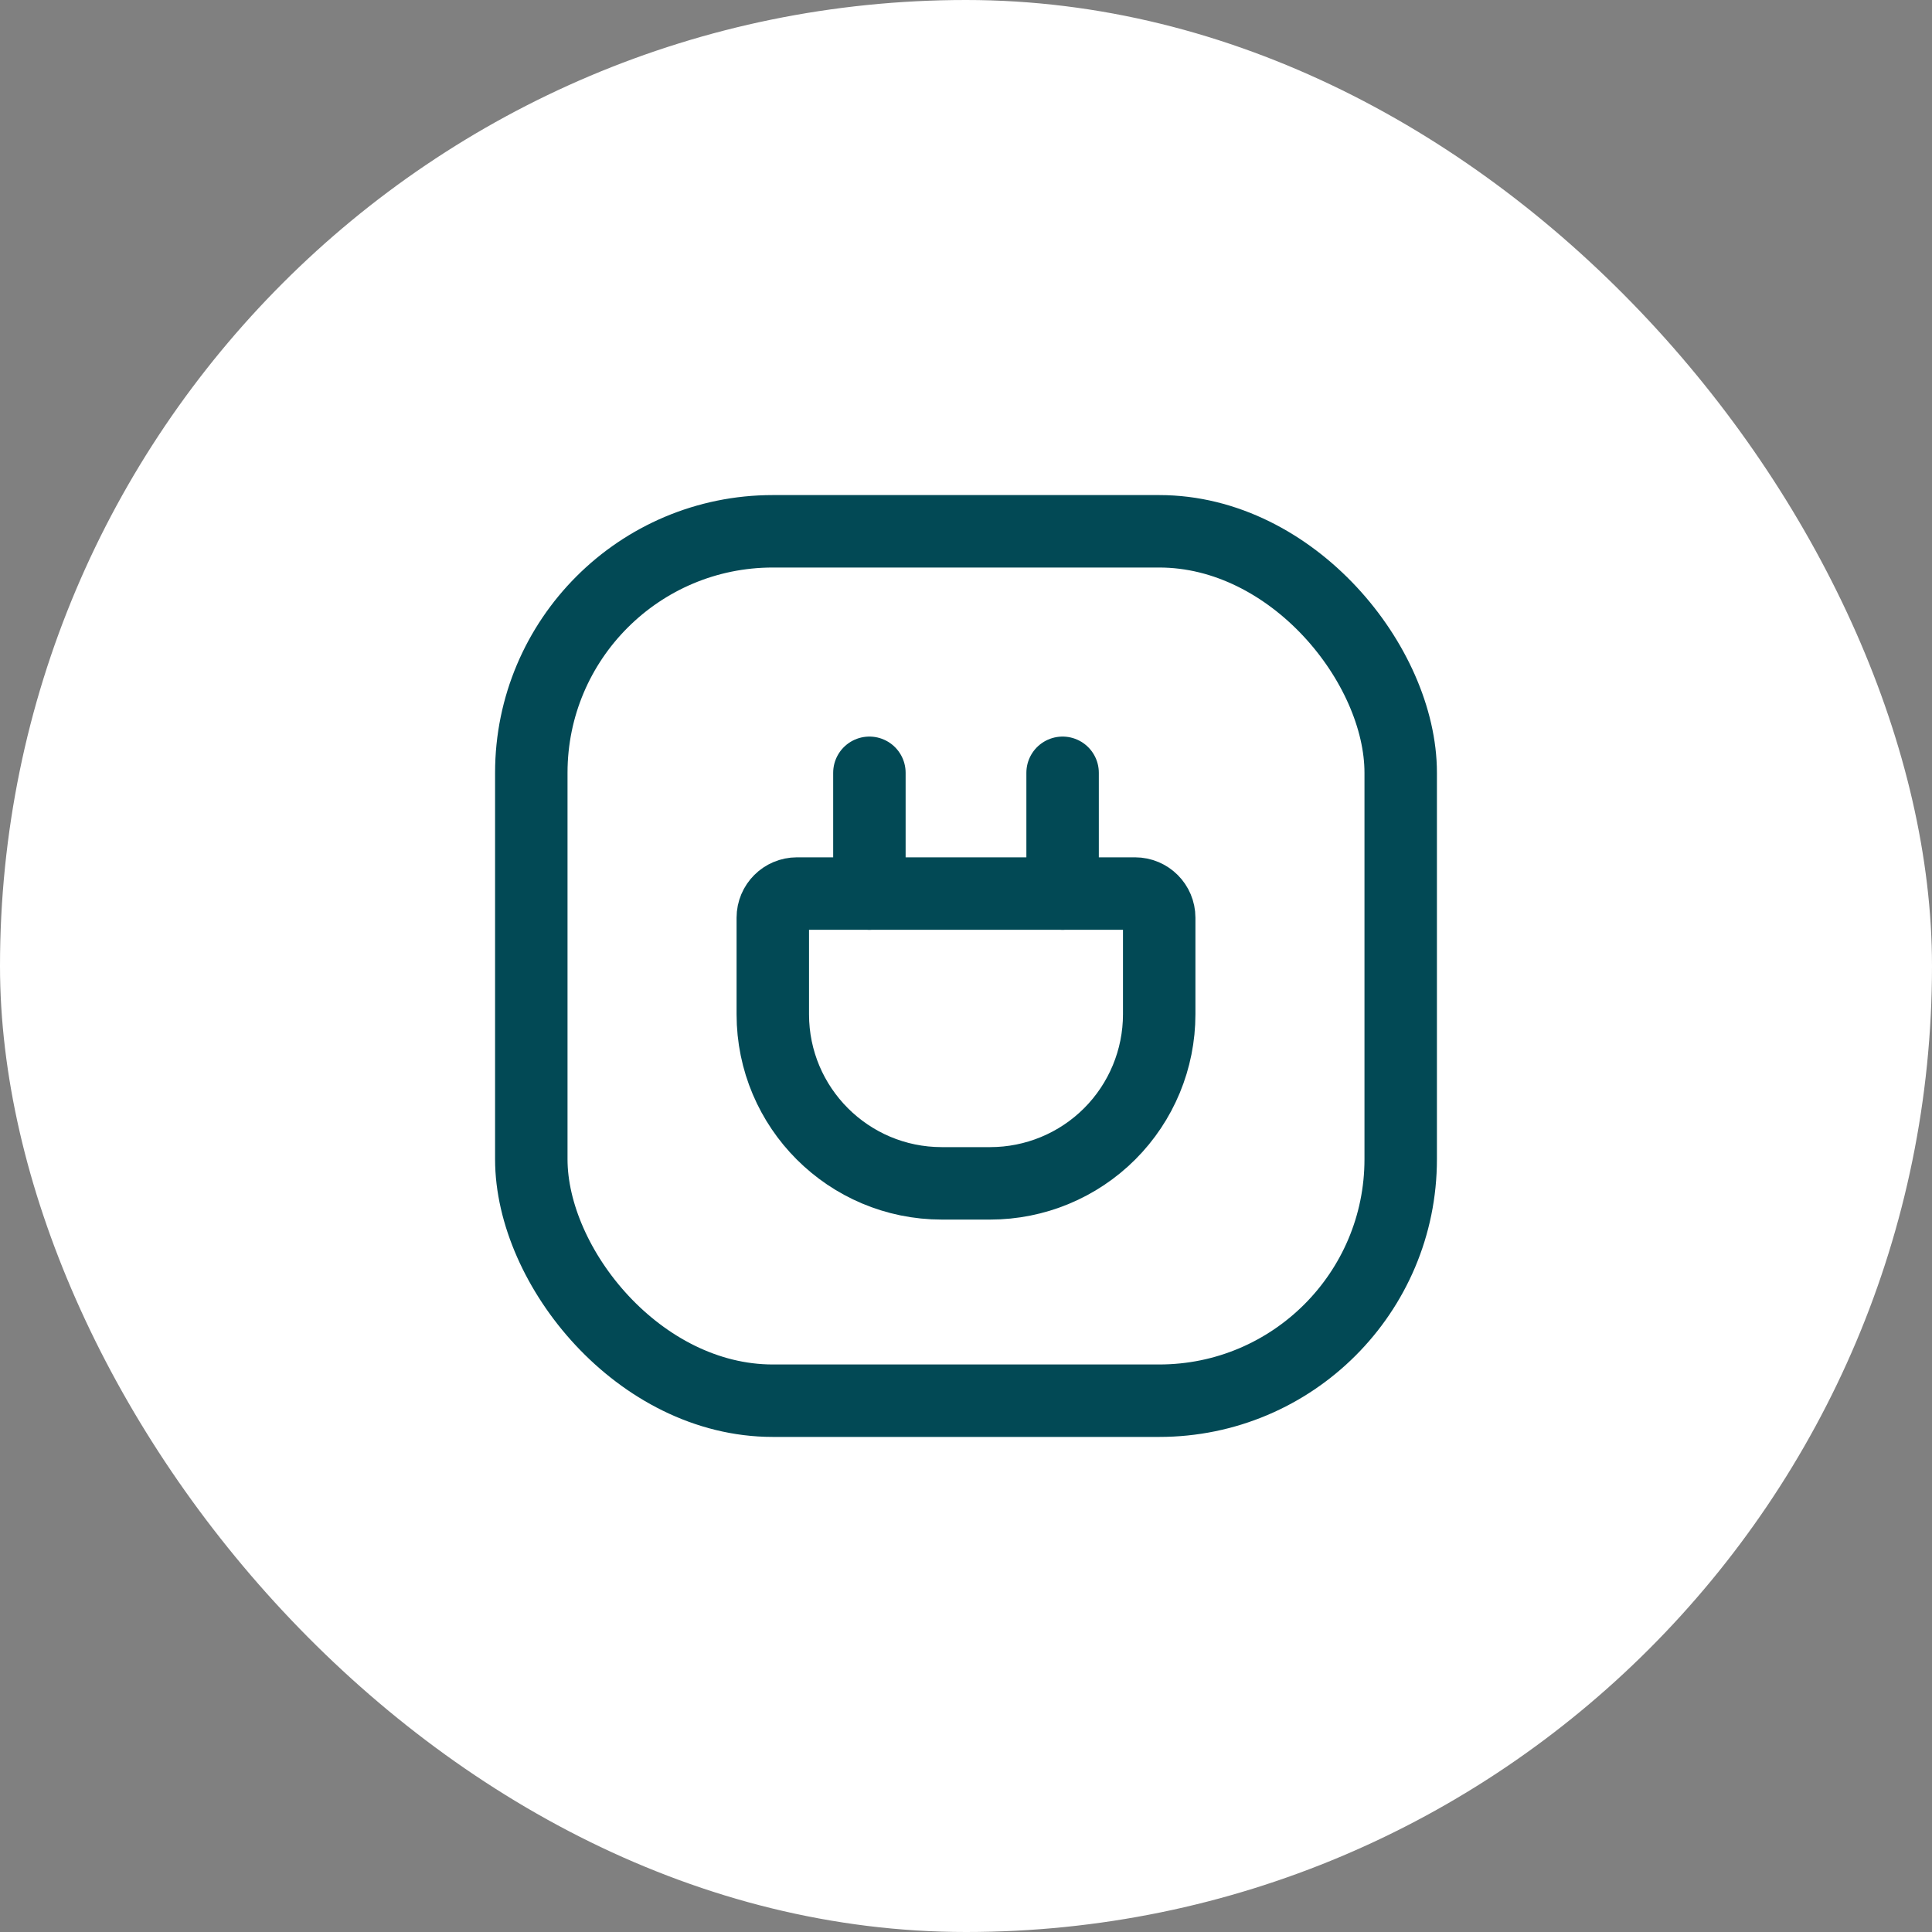 <svg width="40" height="40" viewBox="0 0 40 40" fill="none" xmlns="http://www.w3.org/2000/svg">
<rect x="0" y="0" width="40" height="40" fill="#808080" stroke="none"/>
<rect width="40" height="40" rx="20" fill="white"/>
<path fill-rule="evenodd" clip-rule="evenodd" d="M16.5 18.5H23.5C23.776 18.5 24 18.724 24 19V21C24 21.928 23.631 22.819 22.975 23.475C22.319 24.131 21.428 24.5 20.5 24.5H19.5C17.567 24.5 16 22.933 16 21V19C16 18.724 16.224 18.5 16.5 18.5Z" stroke="#024955" stroke-width="1.5" stroke-linecap="round" stroke-linejoin="round"/>
<rect x="11" y="11" width="18" height="18" rx="5" stroke="#024955" stroke-width="1.5" stroke-linecap="round" stroke-linejoin="round"/>
<path d="M22 18.5V16" stroke="#024955" stroke-width="1.5" stroke-linecap="round" stroke-linejoin="round"/>
<path d="M18 18.5V16" stroke="#024955" stroke-width="1.5" stroke-linecap="round" stroke-linejoin="round"/>
</svg>
